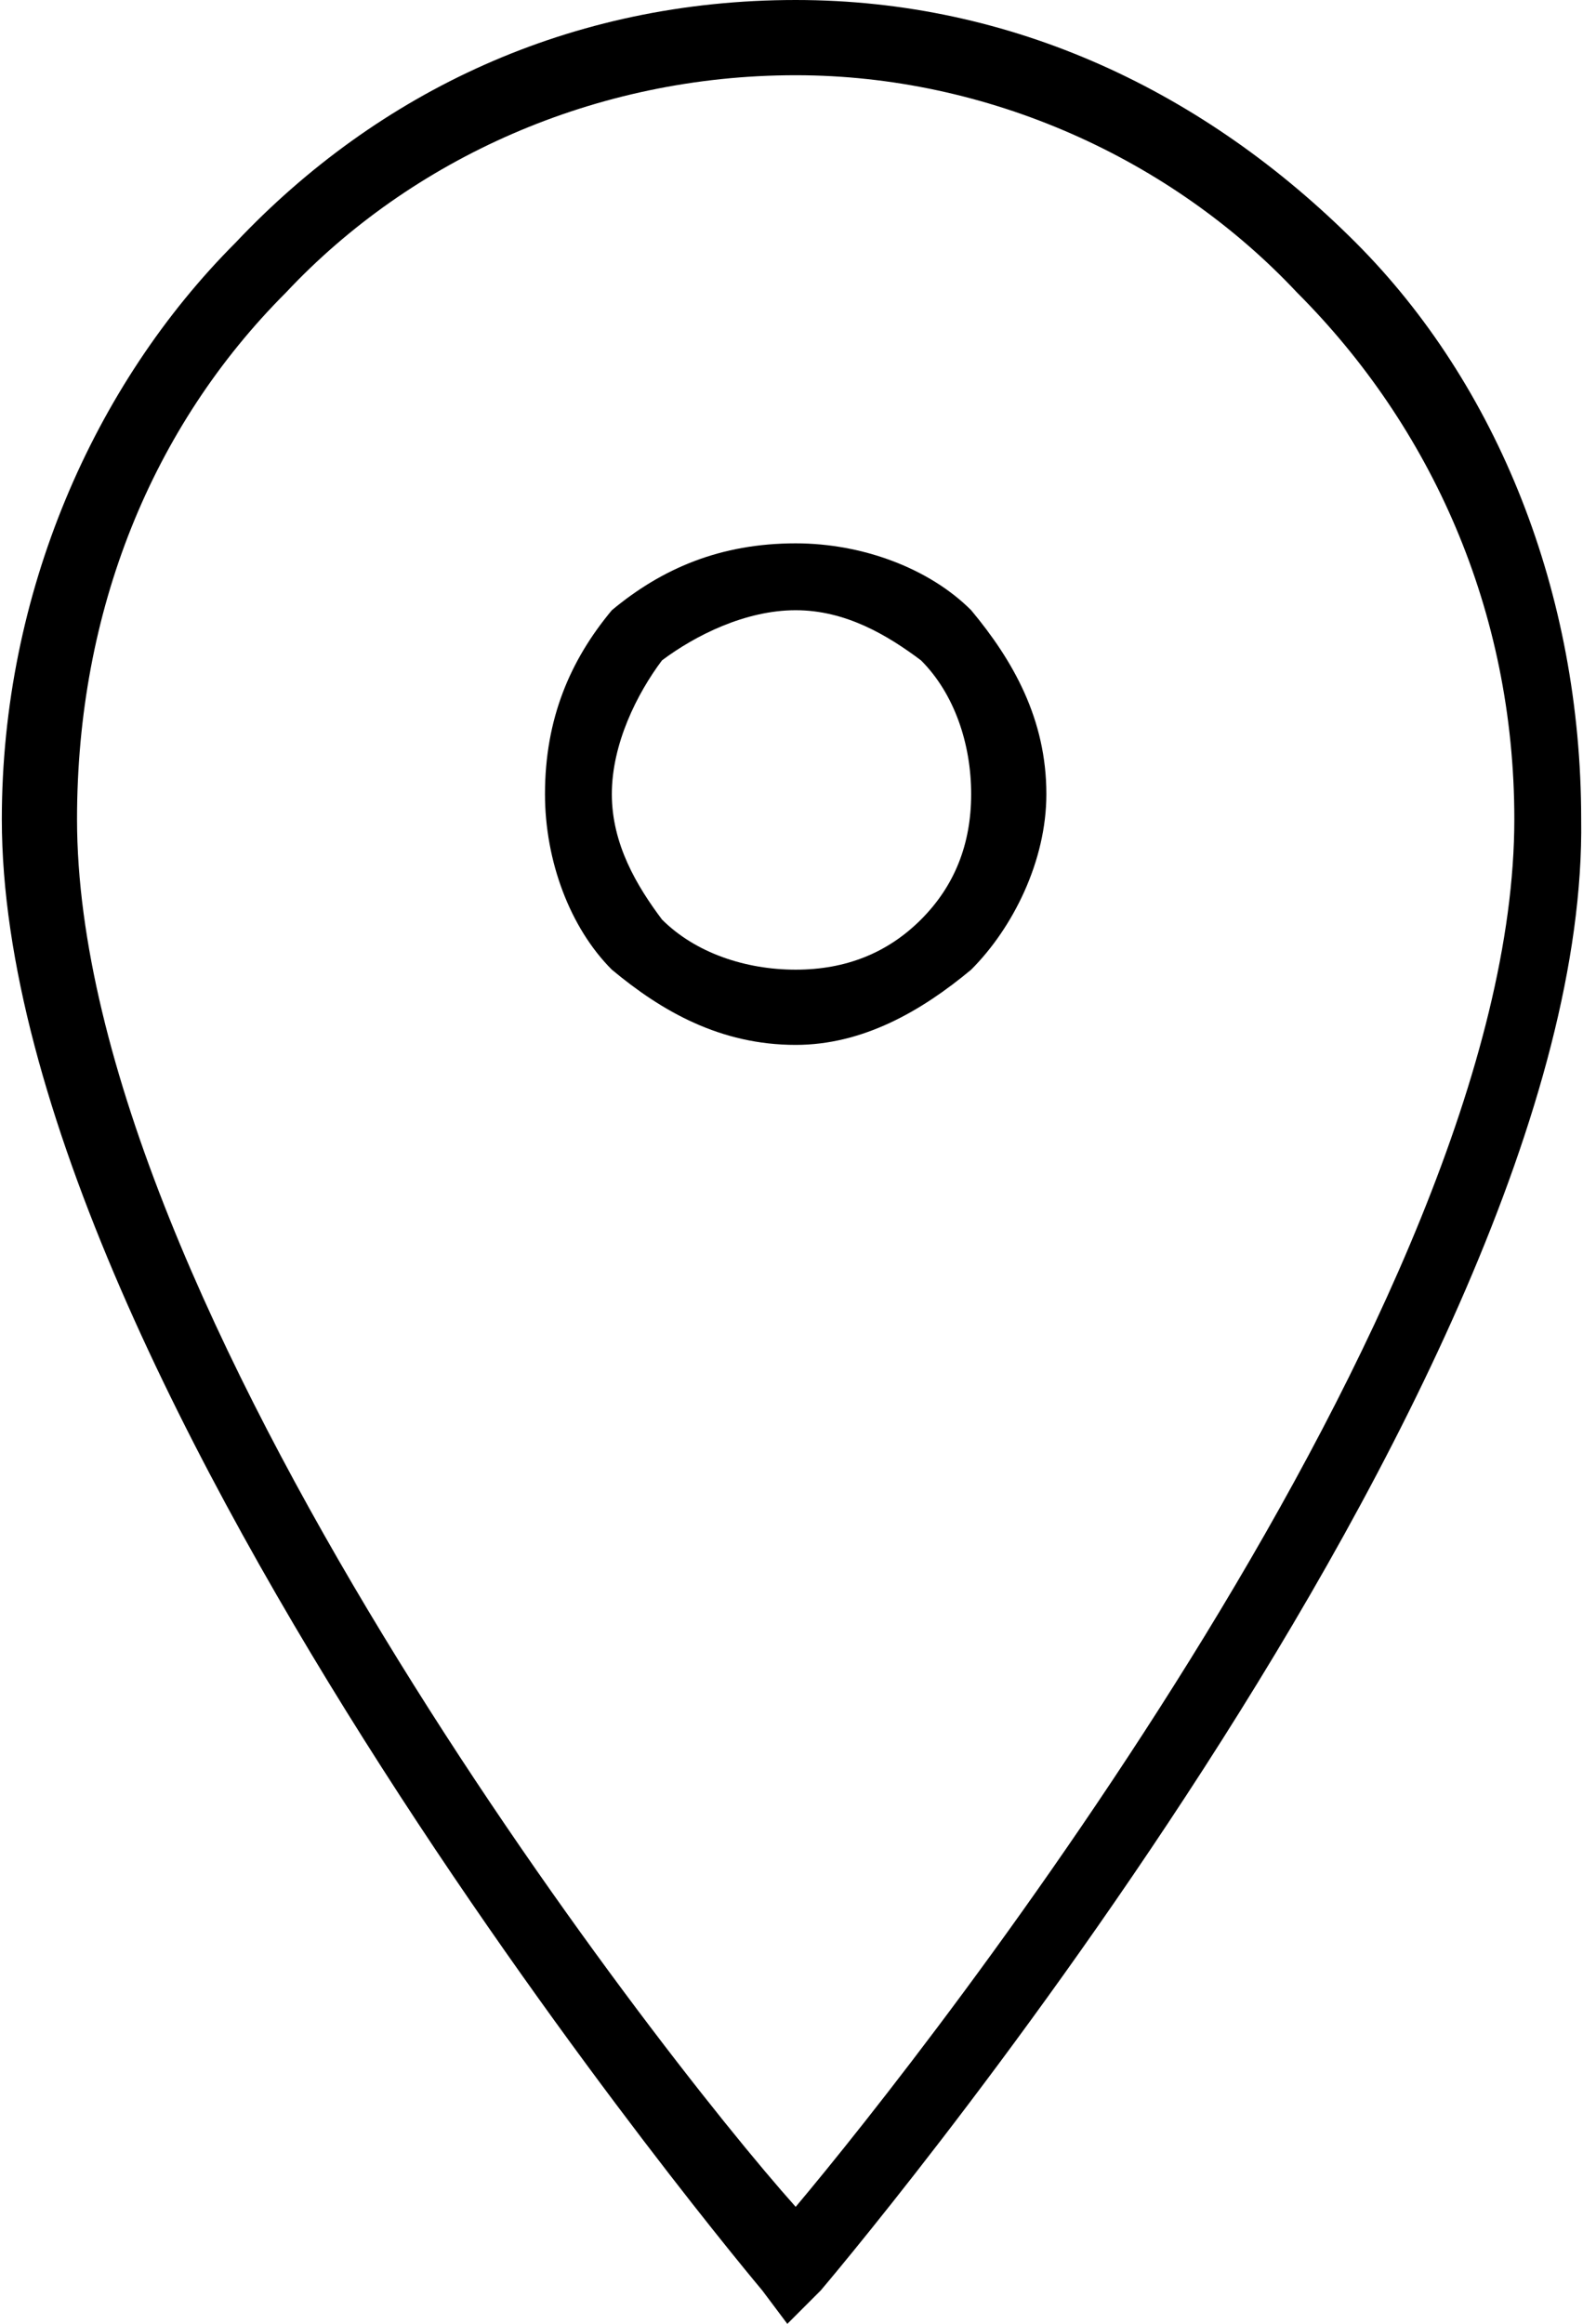 <?xml version="1.0" encoding="UTF-8"?> <svg xmlns="http://www.w3.org/2000/svg" xmlns:xlink="http://www.w3.org/1999/xlink" xml:space="preserve" width="1.893mm" height="2.778mm" version="1.1" style="shape-rendering:geometricPrecision; text-rendering:geometricPrecision; image-rendering:optimizeQuality; fill-rule:evenodd; clip-rule:evenodd" viewBox="0 0 189 278"> <defs> <style type="text/css"> .fil0 {fill:black;fill-rule:nonzero} </style> </defs> <g id="Layer_x0020_1">  <g id="_2368621807632"> <path class="fil0" d="M116 95c0,-6 -2,-12 -6,-16 -4,-3 -9,-6 -15,-6 -6,0 -12,3 -16,6 -3,4 -6,10 -6,16 0,6 3,11 6,15l0 0c4,4 10,6 16,6 6,0 11,-2 15,-6l0 0c4,-4 6,-9 6,-15zm0 -22c5,6 9,13 9,22 0,8 -4,16 -9,21l0 0c-6,5 -13,9 -21,9 -9,0 -16,-4 -22,-9l0 0c-5,-5 -8,-13 -8,-21 0,-9 3,-16 8,-22 6,-5 13,-8 22,-8 8,0 16,3 21,8z"></path> <path class="fil0" d="M181 98c0,-25 -10,-47 -26,-63 -15,-16 -37,-26 -60,-26 -24,0 -46,10 -61,26 -16,16 -25,38 -25,63 0,58 69,147 86,166 16,-19 86,-108 86,-166zm-19 -69c17,17 27,42 27,69 1,68 -91,176 -91,176l-4 4 -3 -4c0,0 -91,-108 -91,-176 0,-27 11,-52 28,-69 17,-18 40,-29 67,-29 26,0 49,11 67,29z"></path> </g> </g> </svg> 